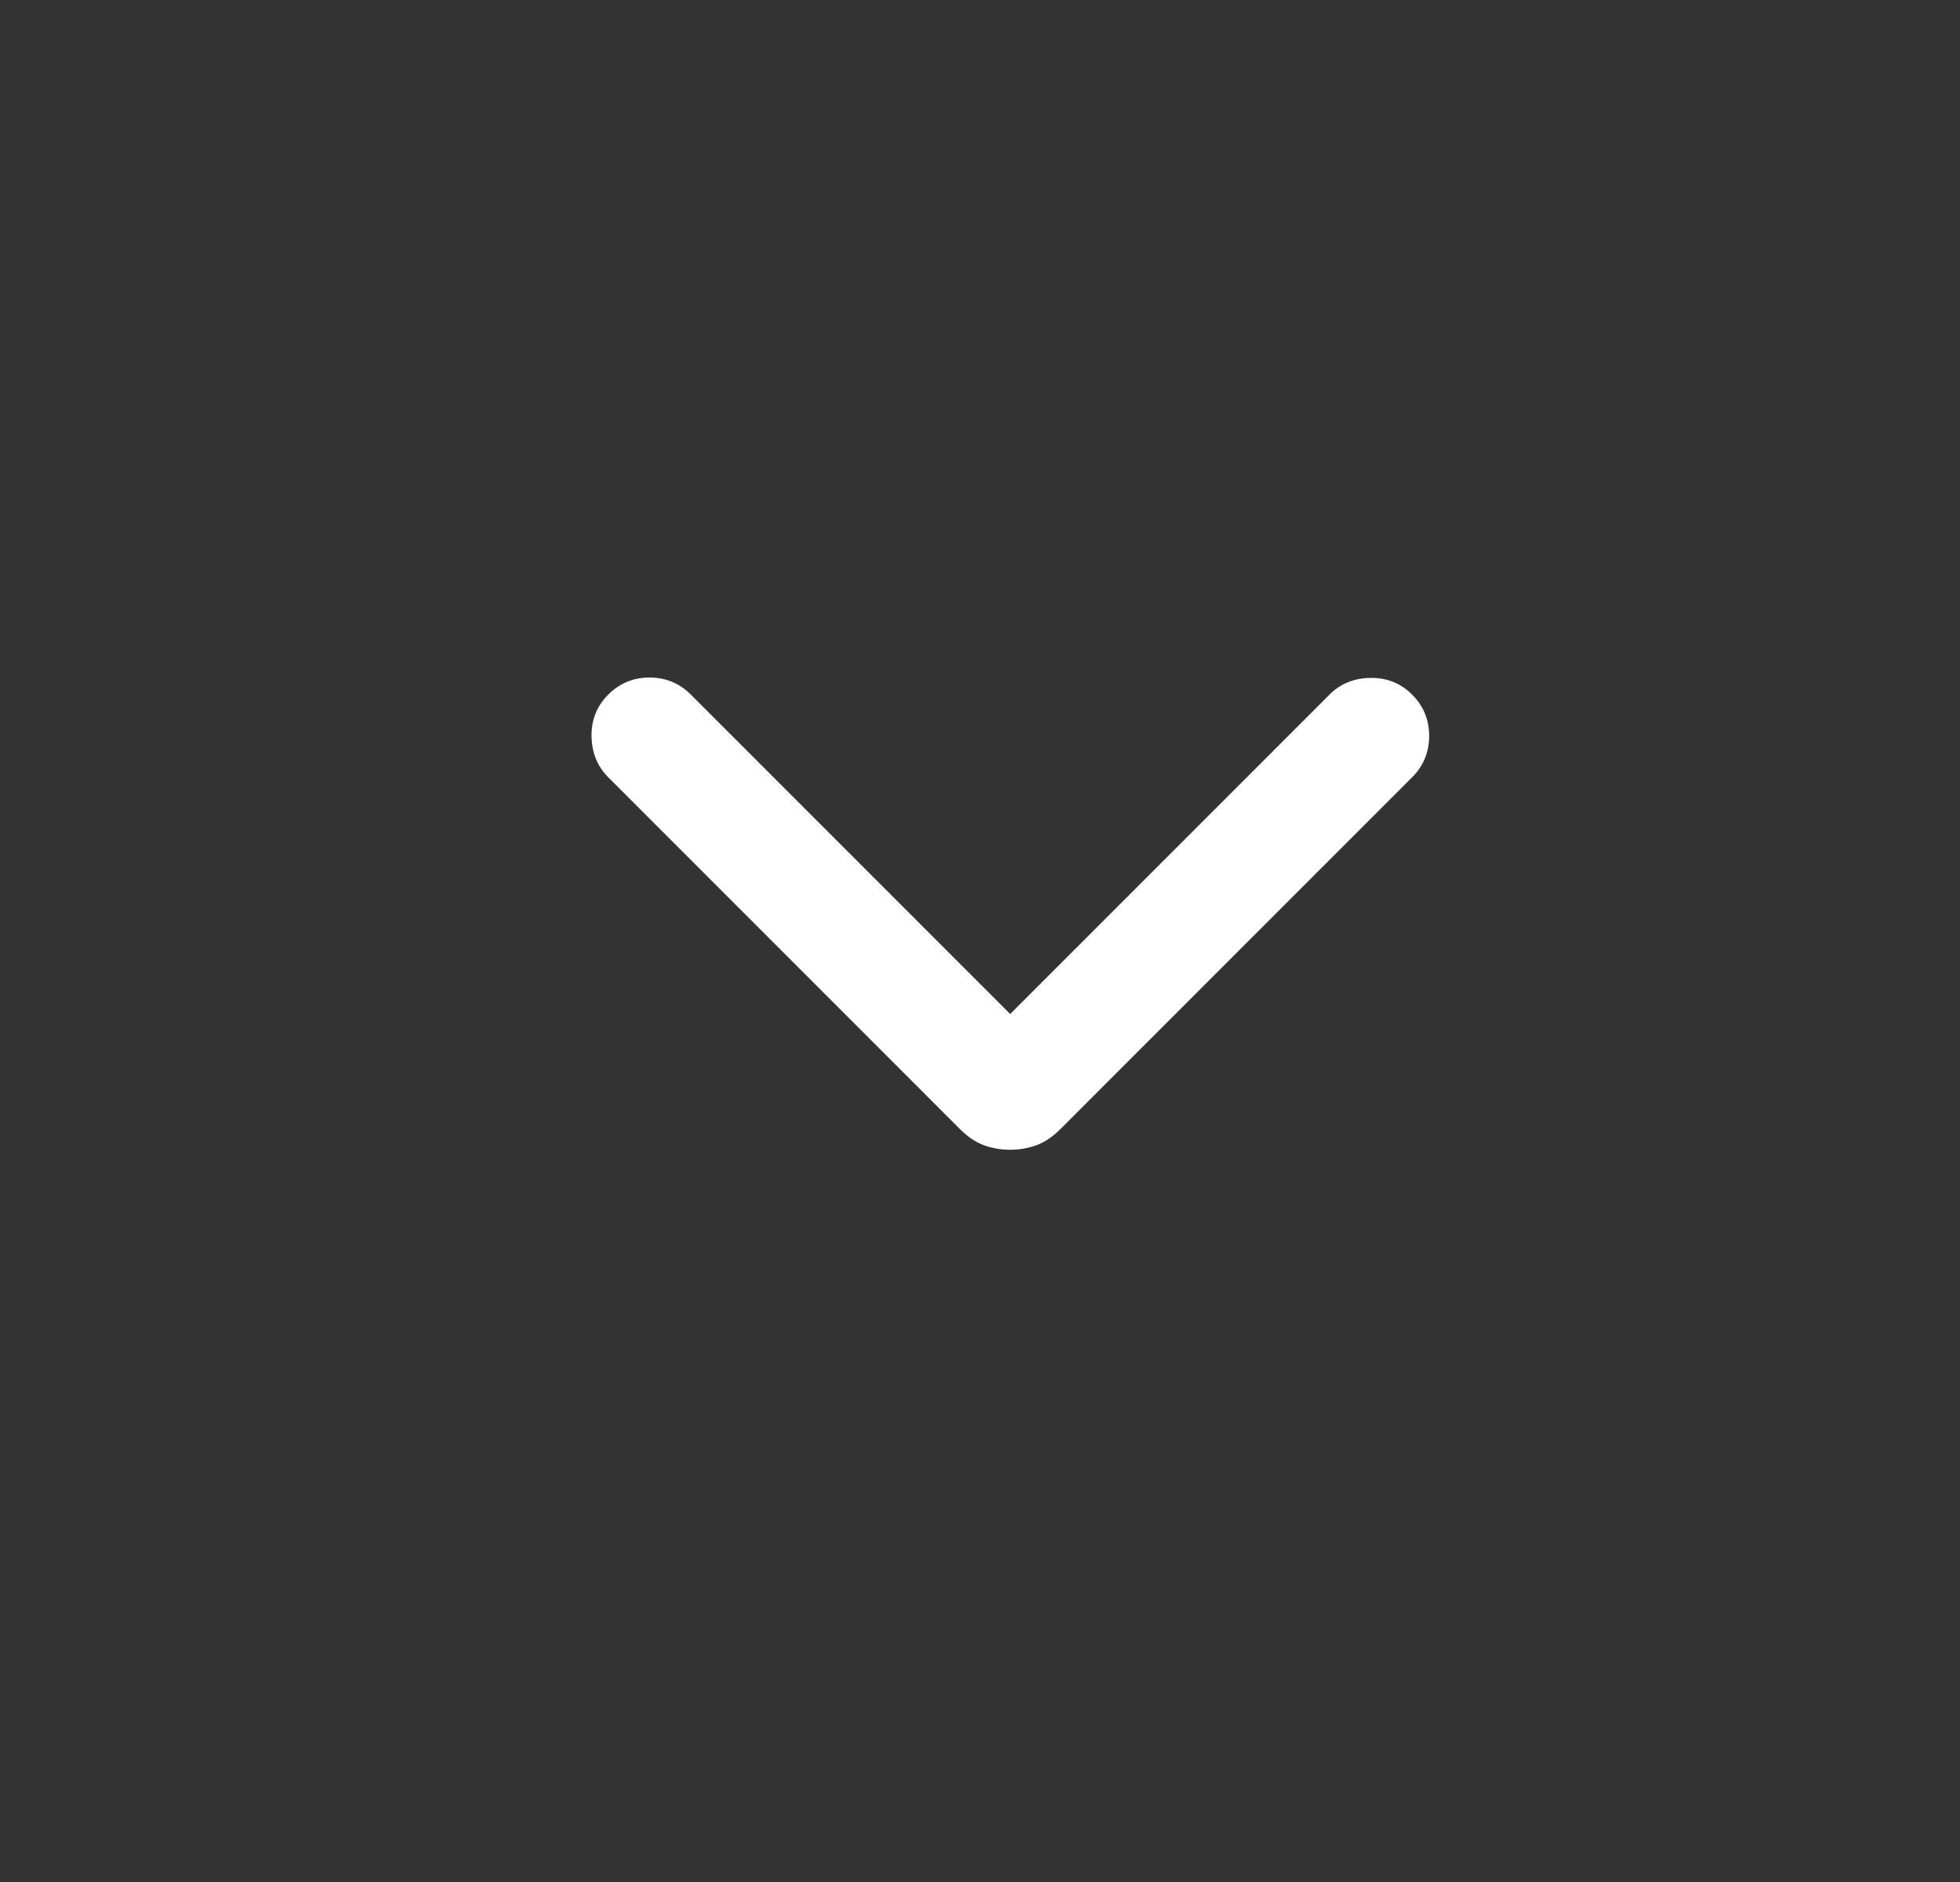 <svg width="25" height="24" viewBox="0 0 25 24" fill="none" xmlns="http://www.w3.org/2000/svg">
<rect x="0" y="0" width="25" height="24" fill="#333333" stroke="none"/>
<path d="M12.885 14.662C12.764 14.662 12.652 14.642 12.548 14.604C12.444 14.565 12.346 14.499 12.252 14.406L7.758 9.912C7.619 9.773 7.549 9.599 7.545 9.389C7.542 9.18 7.613 9.003 7.758 8.858C7.903 8.713 8.078 8.64 8.285 8.64C8.491 8.64 8.667 8.713 8.812 8.858L12.885 12.931L16.958 8.858C17.096 8.719 17.27 8.648 17.48 8.645C17.69 8.642 17.867 8.713 18.012 8.858C18.157 9.003 18.229 9.178 18.229 9.385C18.229 9.591 18.157 9.767 18.012 9.912L13.518 14.406C13.424 14.499 13.325 14.565 13.221 14.604C13.117 14.642 13.005 14.662 12.885 14.662Z" fill="white"/>
</svg>
